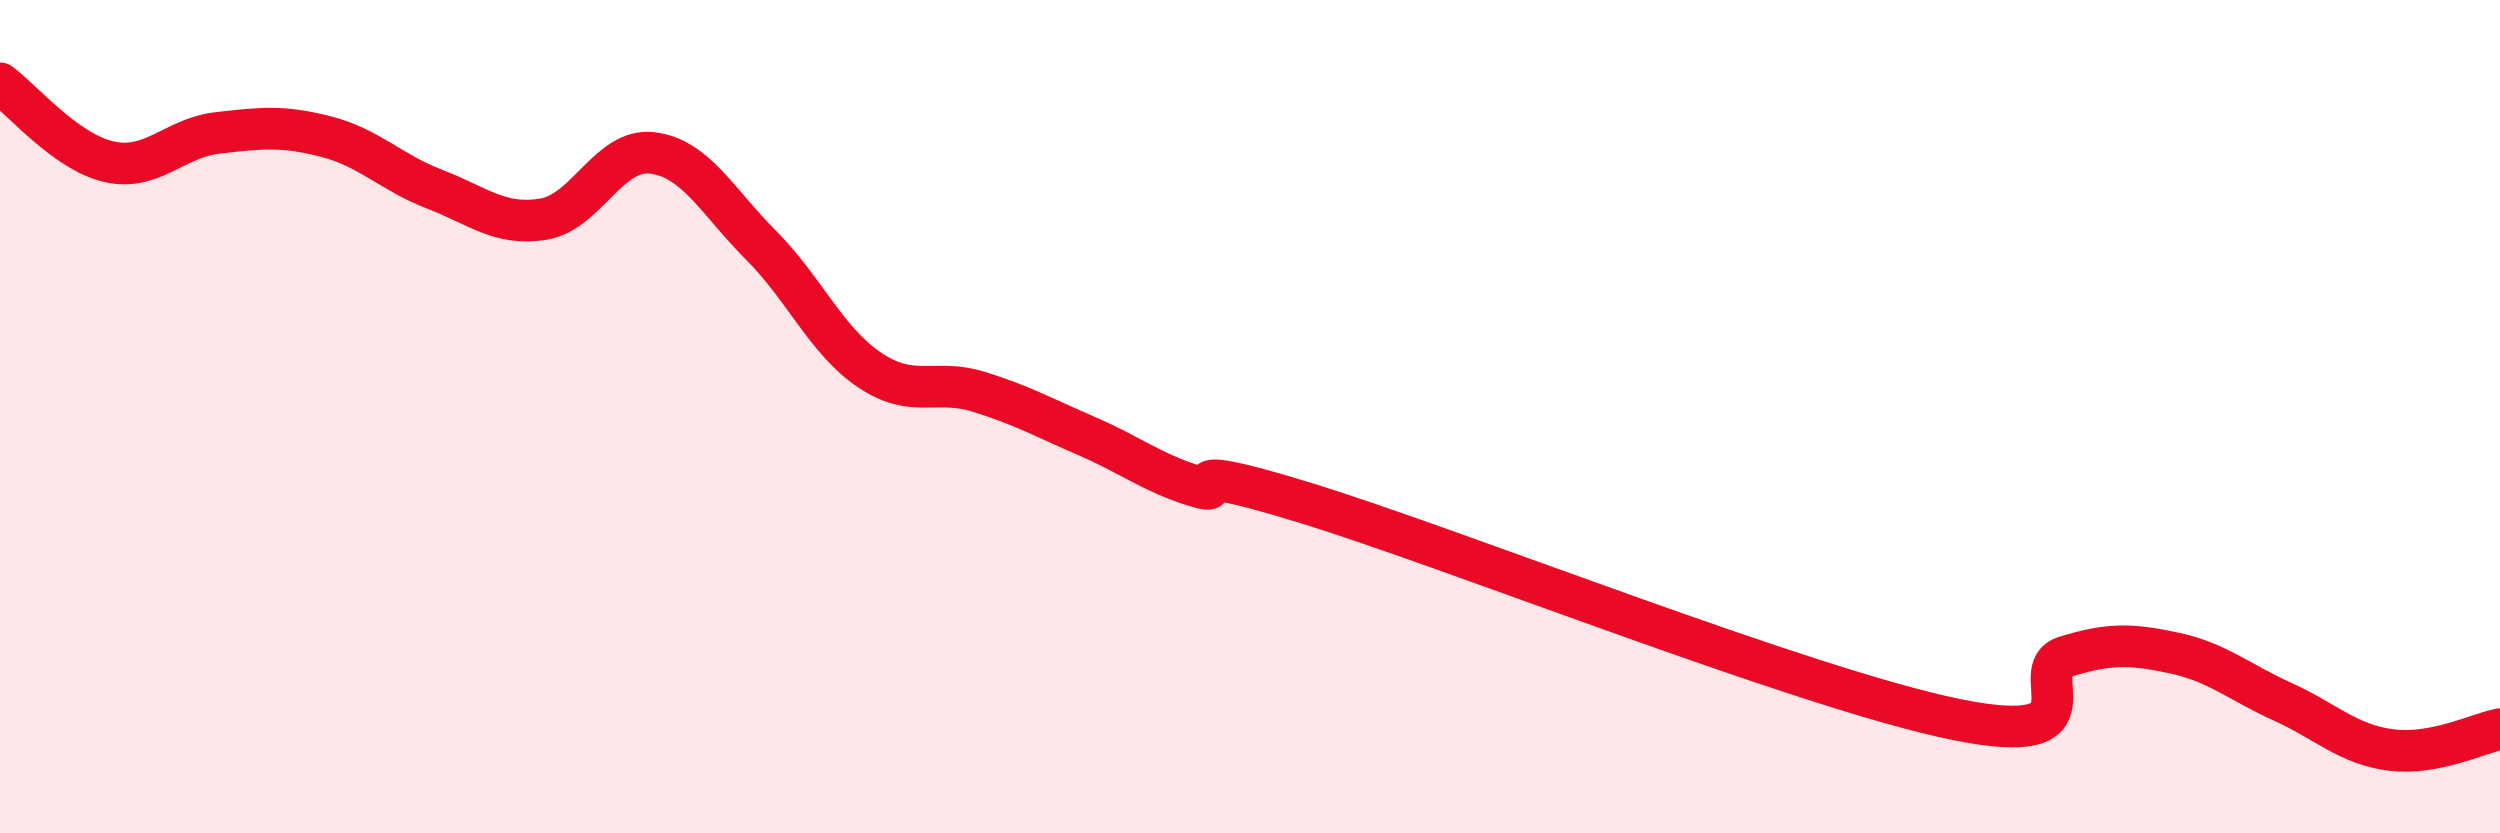 
    <svg width="60" height="20" viewBox="0 0 60 20" xmlns="http://www.w3.org/2000/svg">
      <path
        d="M 0,2 C 0.52,2.38 1.57,3.64 2.61,3.88 C 3.65,4.12 4.18,3.31 5.22,3.19 C 6.26,3.07 6.79,3.01 7.83,3.28 C 8.87,3.55 9.39,4.14 10.43,4.54 C 11.47,4.94 12,5.43 13.04,5.26 C 14.08,5.09 14.61,3.55 15.65,3.67 C 16.69,3.79 17.22,4.84 18.26,5.88 C 19.3,6.92 19.83,8.18 20.87,8.88 C 21.91,9.58 22.44,9.08 23.48,9.4 C 24.52,9.72 25.05,10.02 26.09,10.47 C 27.13,10.92 27.66,11.35 28.7,11.67 C 29.74,11.99 27.65,10.94 31.3,12.06 C 34.95,13.18 43.31,16.53 46.96,17.27 C 50.61,18.01 48.53,16.08 49.57,15.76 C 50.61,15.44 51.13,15.45 52.17,15.67 C 53.21,15.89 53.74,16.37 54.78,16.84 C 55.82,17.31 56.35,17.87 57.39,18 C 58.43,18.13 59.48,17.6 60,17.5L60 20L0 20Z"
        fill="#EB0A25"
        opacity="0.1"
        stroke-linecap="round"
        stroke-linejoin="round"
      />
      <path
        d="M 0,2 C 0.52,2.38 1.57,3.64 2.61,3.88 C 3.65,4.12 4.18,3.31 5.22,3.19 C 6.26,3.07 6.79,3.01 7.83,3.28 C 8.87,3.55 9.39,4.14 10.43,4.54 C 11.47,4.94 12,5.43 13.04,5.26 C 14.08,5.09 14.61,3.55 15.65,3.67 C 16.69,3.79 17.22,4.84 18.26,5.88 C 19.3,6.92 19.83,8.18 20.87,8.88 C 21.91,9.58 22.44,9.08 23.48,9.4 C 24.52,9.72 25.05,10.02 26.09,10.47 C 27.13,10.92 27.66,11.35 28.7,11.67 C 29.74,11.99 27.65,10.94 31.3,12.06 C 34.95,13.18 43.31,16.53 46.96,17.27 C 50.61,18.01 48.53,16.08 49.57,15.76 C 50.61,15.44 51.13,15.45 52.17,15.67 C 53.21,15.89 53.74,16.37 54.78,16.84 C 55.82,17.31 56.35,17.87 57.39,18 C 58.43,18.13 59.48,17.6 60,17.5"
        stroke="#EB0A25"
        stroke-width="1"
        fill="none"
        stroke-linecap="round"
        stroke-linejoin="round"
      />
    </svg>
  